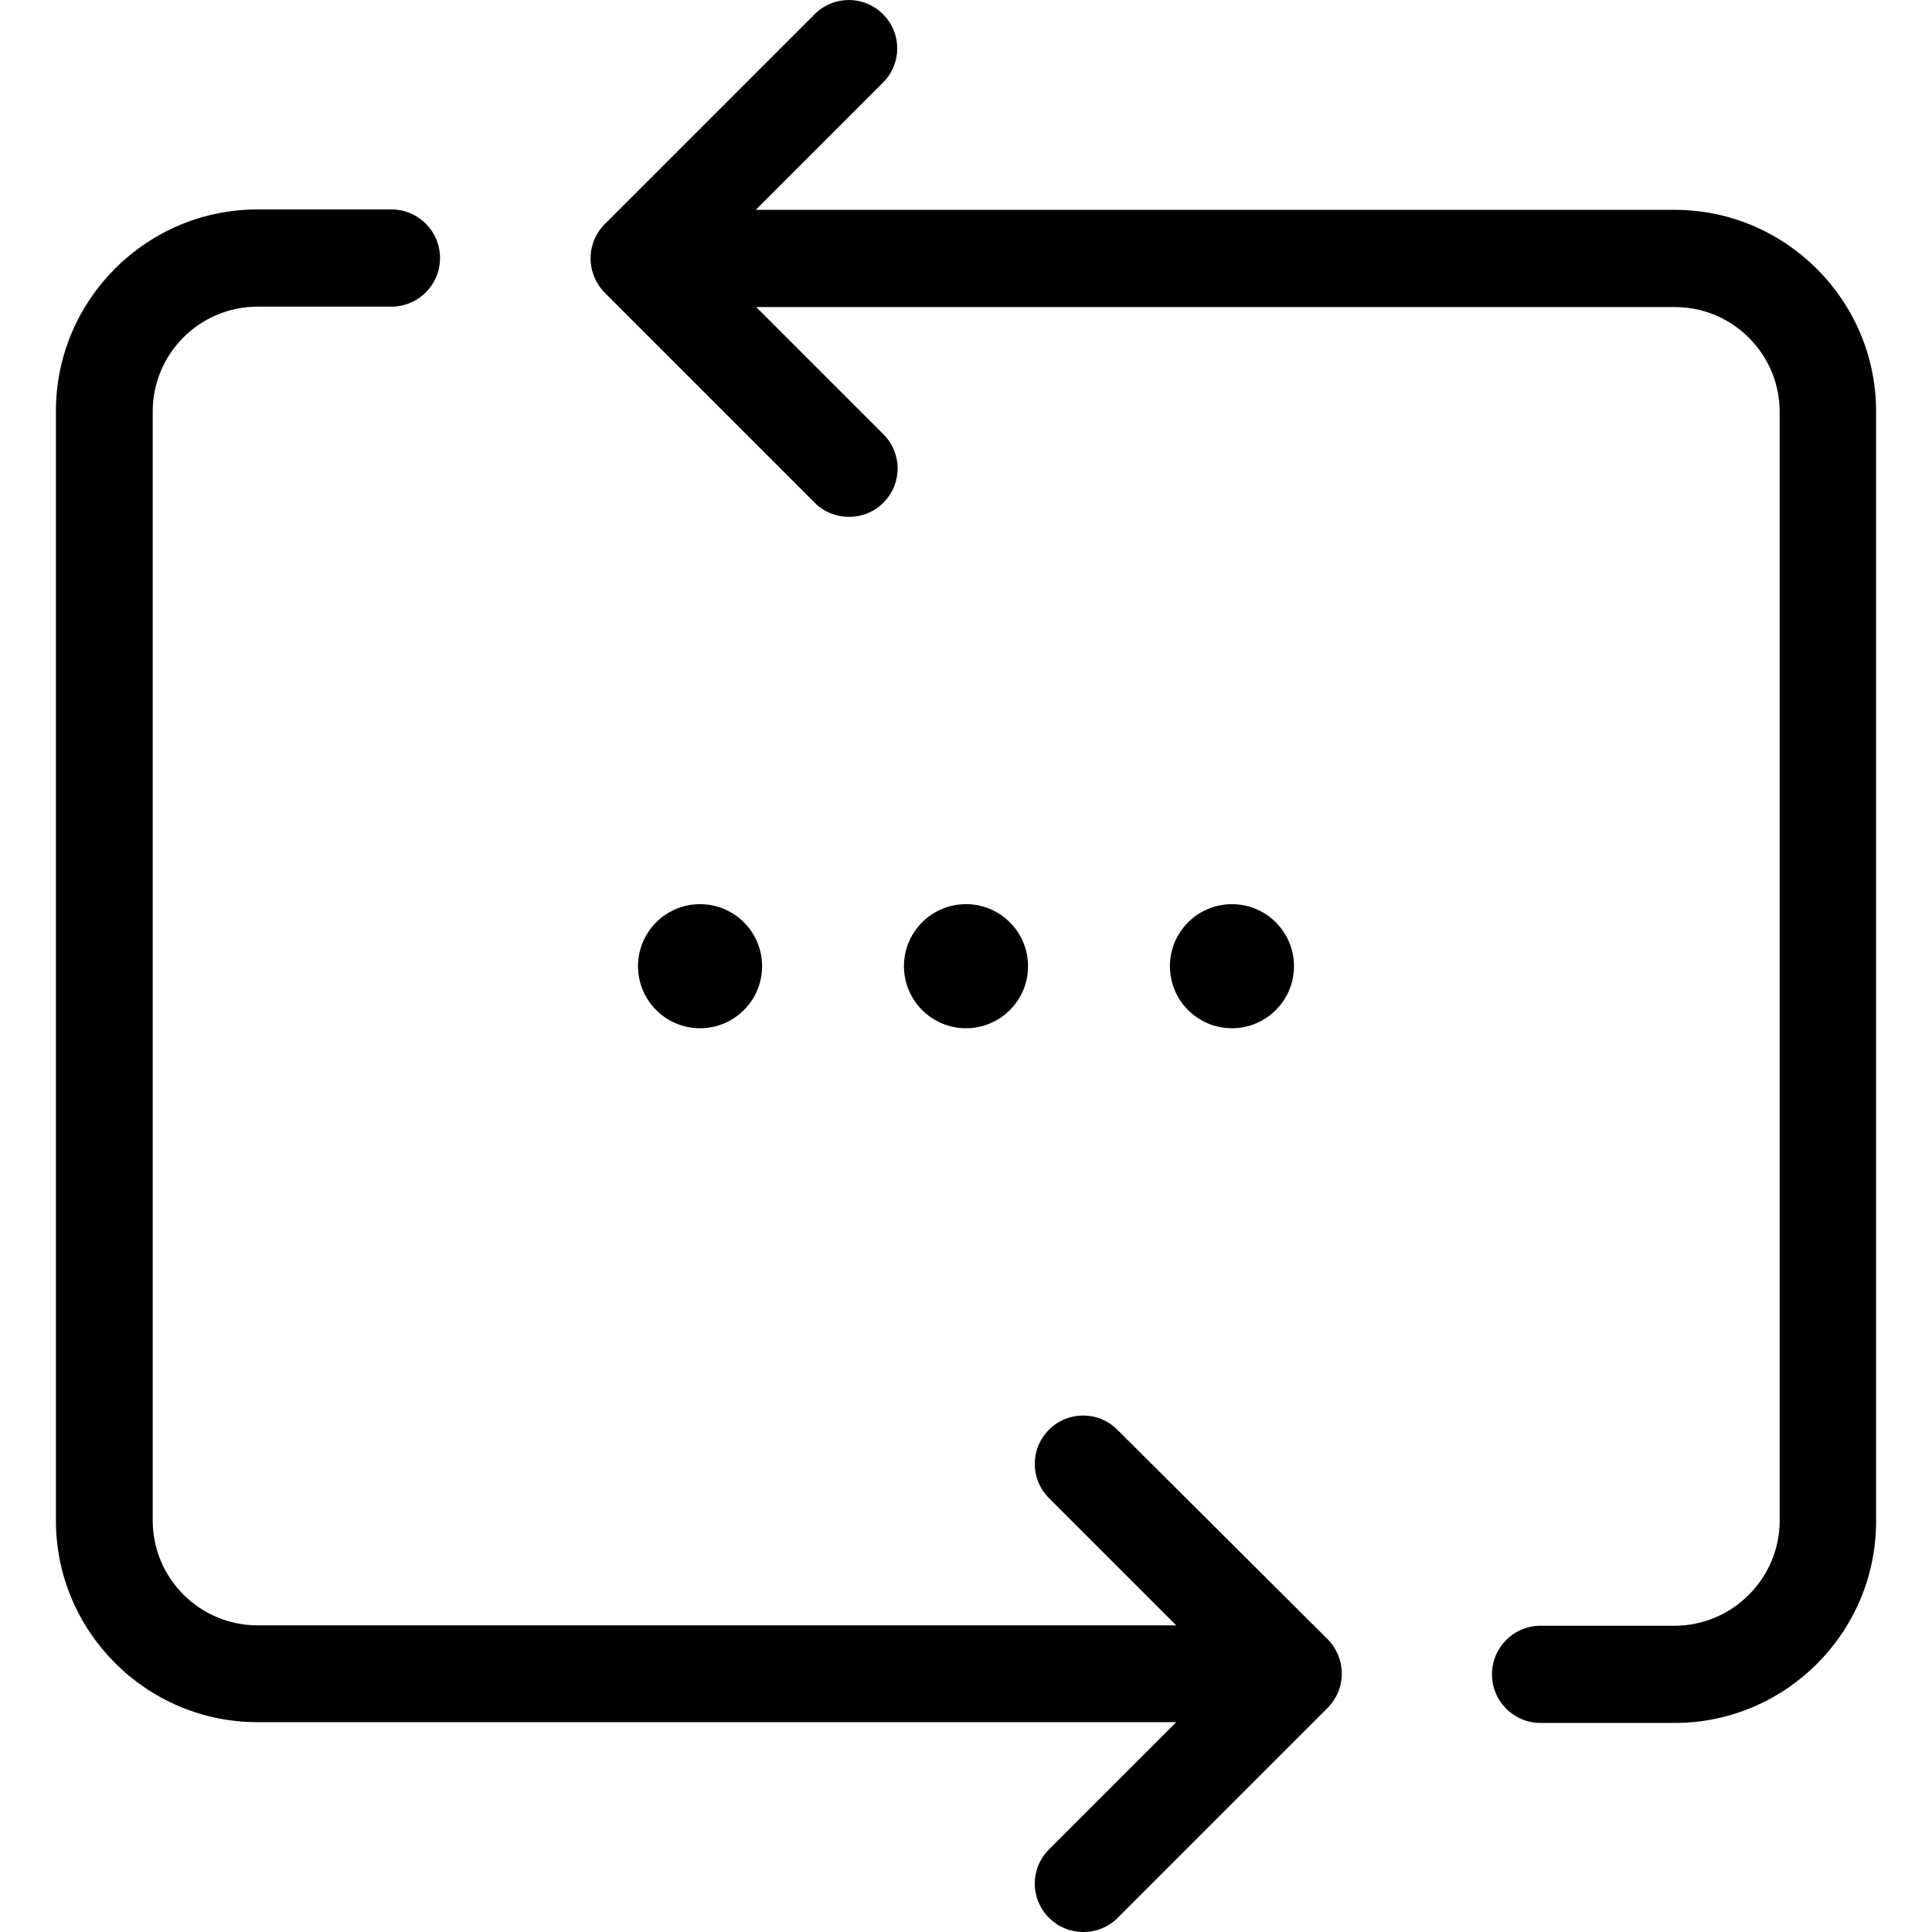 <?xml version="1.0" encoding="iso-8859-1"?>
<!-- Uploaded to: SVG Repo, www.svgrepo.com, Generator: SVG Repo Mixer Tools -->
<svg fill="#000000" height="800px" width="800px" version="1.1" id="Capa_1" xmlns="http://www.w3.org/2000/svg" xmlns:xlink="http://www.w3.org/1999/xlink" 
	 viewBox="0 0 488.9 488.9" xml:space="preserve">
<g>
	<g>
		<path d="M423.75,411.4h-33.9c-6.8,0-12.3,5.5-12.3,12.3s5.5,12.3,12.3,12.3h33.9c28.1,0,51-22.9,51-51V104.1c0-28.1-22.9-51-51-51
			h-232.5l32.2-32.2c4.8-4.8,4.8-12.5,0-17.3s-12.5-4.8-17.3,0l-53.1,53.1c-2.3,2.3-3.6,5.4-3.6,8.7c0,3.2,1.3,6.4,3.6,8.7
			l53.1,53.1c2.4,2.4,5.5,3.6,8.7,3.6s6.3-1.2,8.7-3.6c4.8-4.8,4.8-12.5,0-17.3l-32.2-32.2h232.5c14.6,0,26.5,11.9,26.5,26.5V385
			C450.25,399.5,438.35,411.4,423.75,411.4z"/>
		<path d="M282.75,361.8c-4.8-4.8-12.5-4.8-17.3,0s-4.8,12.5,0,17.3l32.2,32.2H65.15c-14.6,0-26.5-11.9-26.5-26.5V104.1
			c0-14.6,11.9-26.5,26.5-26.5h33.9c6.8,0,12.3-5.5,12.3-12.3S105.85,53,99.05,53h-33.9c-28.1,0-51,22.9-51,51v280.8
			c0,28.1,22.9,51,51,51h232.5l-32.2,32.2c-4.8,4.8-4.8,12.5,0,17.3c2.4,2.4,5.5,3.6,8.7,3.6s6.3-1.2,8.7-3.6l53.1-53.1
			c2.3-2.3,3.6-5.4,3.6-8.7c0-3.2-1.3-6.4-3.6-8.7L282.75,361.8z"/>
		<circle cx="244.45" cy="244.5" r="15.7"/>
		<circle cx="177.15" cy="244.5" r="15.7"/>
		<circle cx="311.75" cy="244.5" r="15.7"/>
	</g>
</g>
</svg>